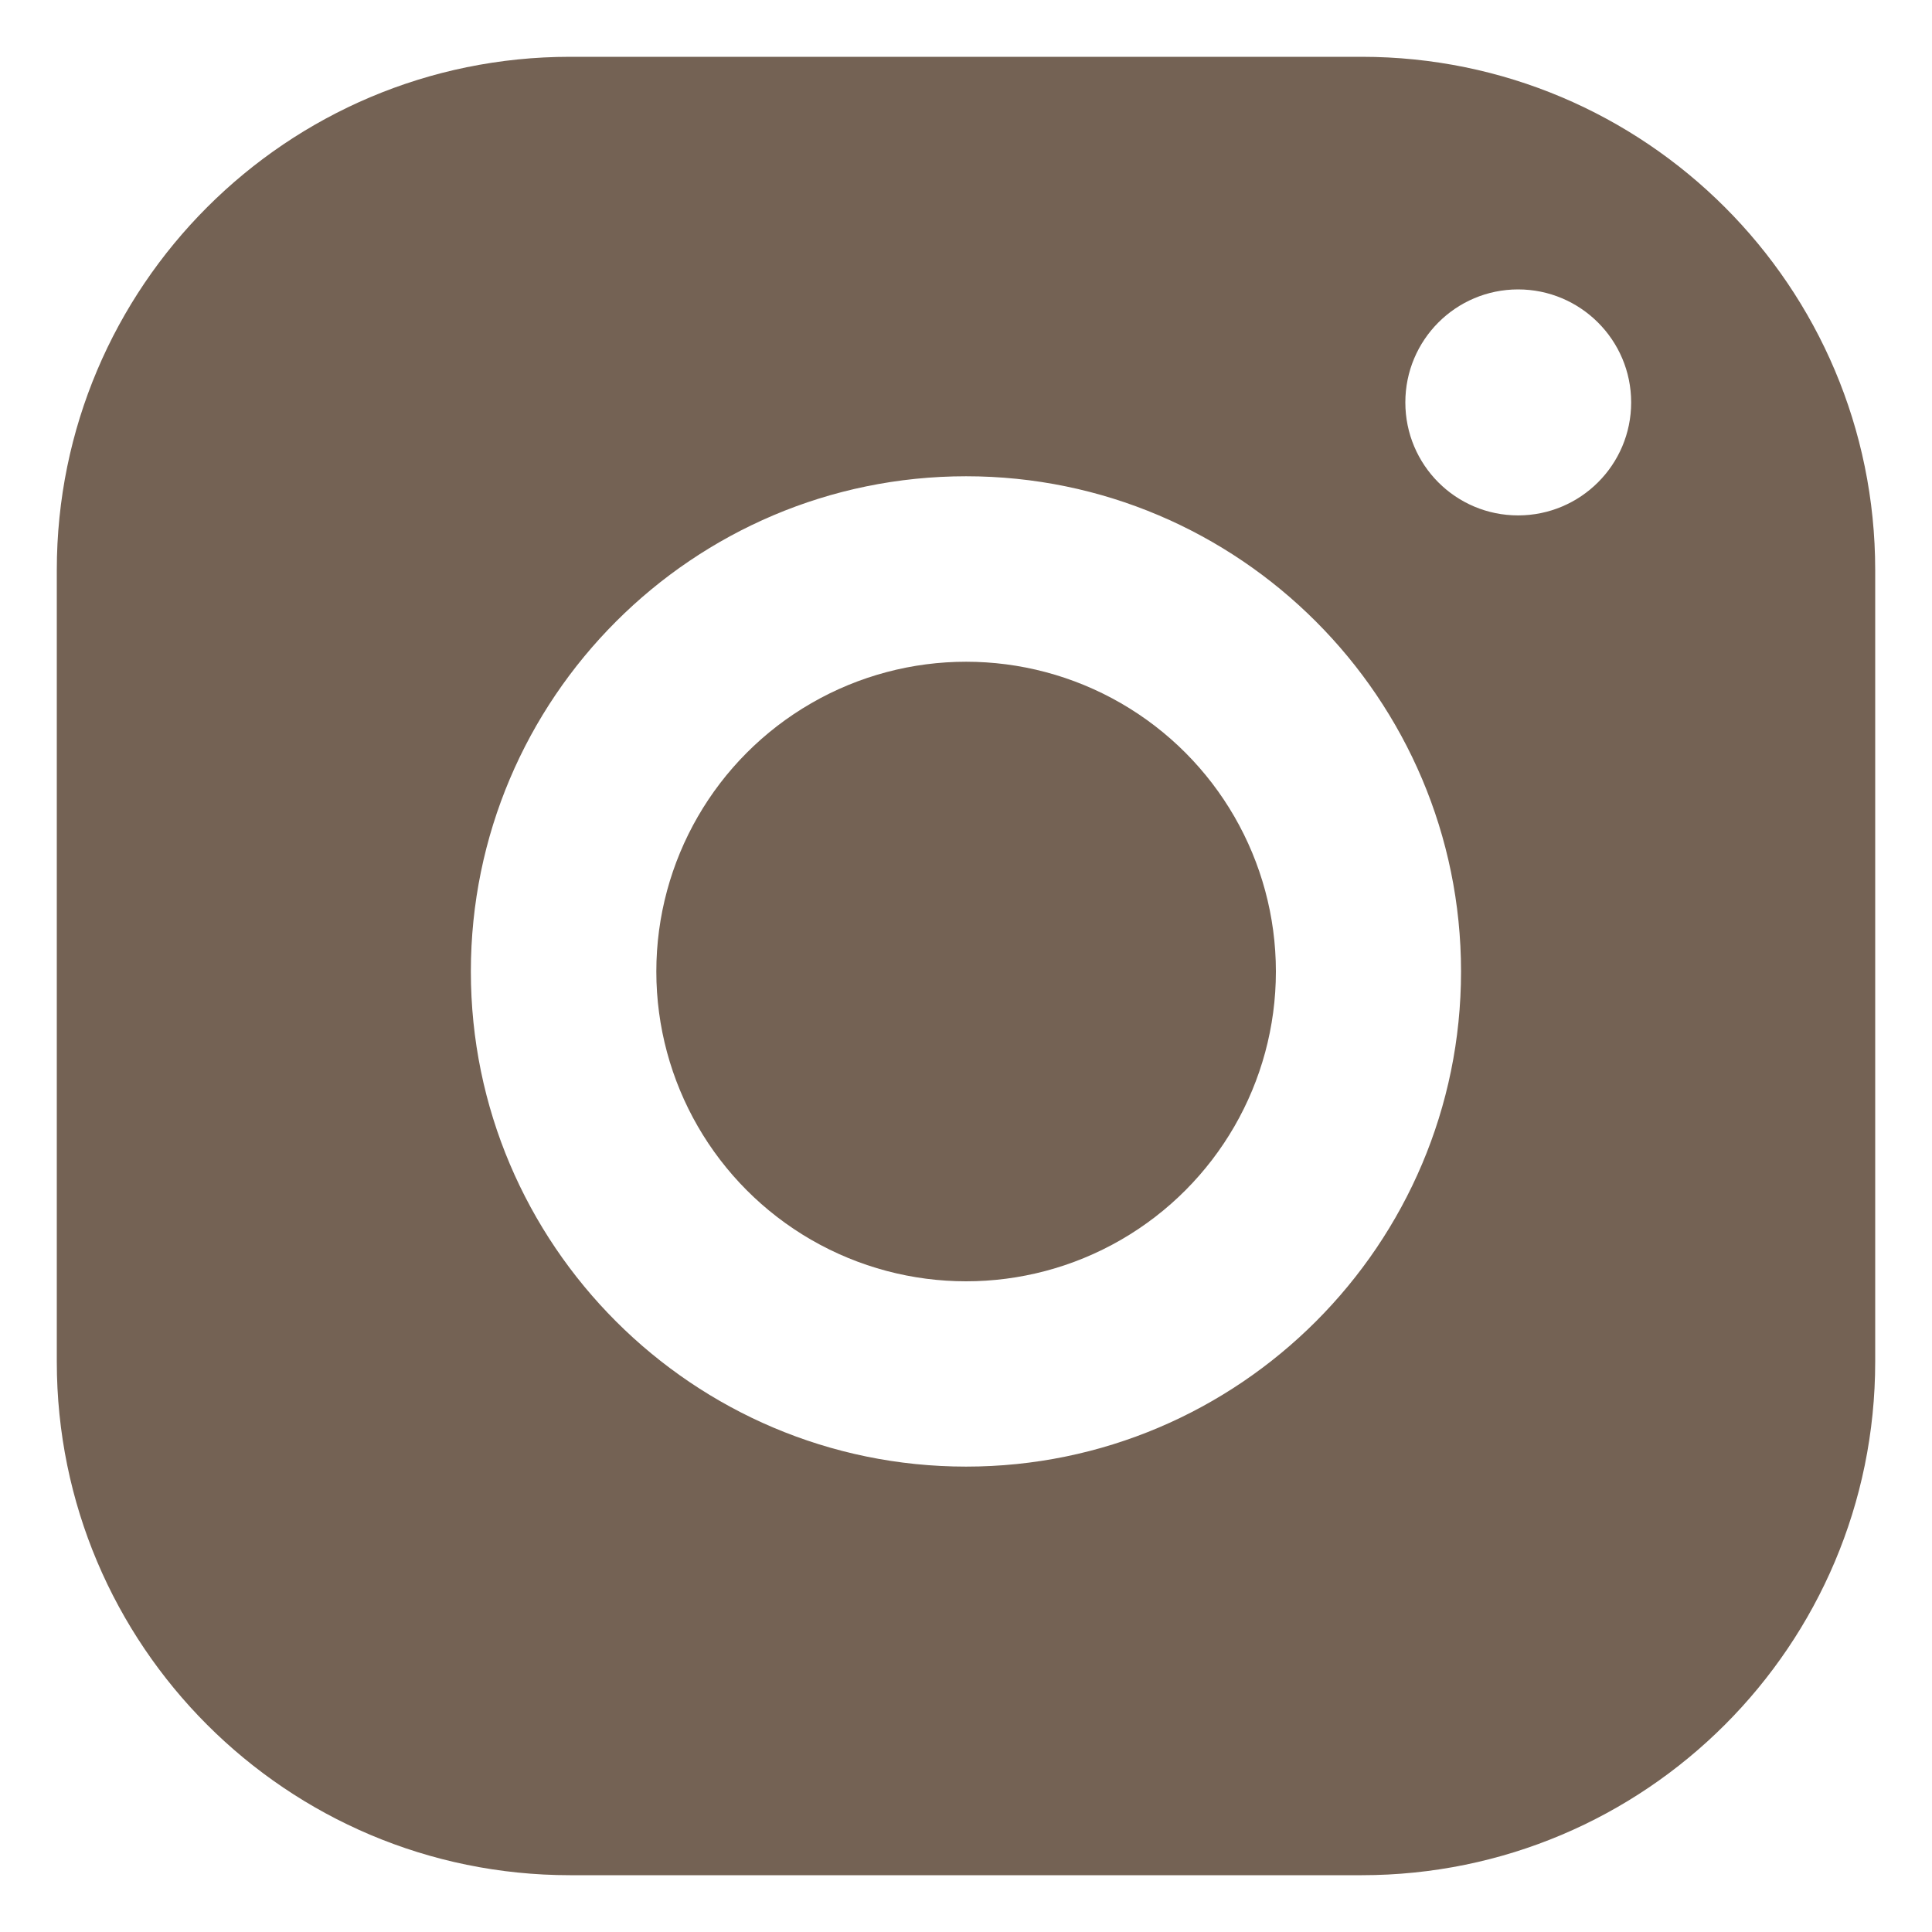 <?xml version="1.0" encoding="utf-8"?>
<!-- Generator: Adobe Illustrator 16.0.0, SVG Export Plug-In . SVG Version: 6.00 Build 0)  -->
<!DOCTYPE svg PUBLIC "-//W3C//DTD SVG 1.1//EN" "http://www.w3.org/Graphics/SVG/1.1/DTD/svg11.dtd">
<svg version="1.1" id="圖層_1" xmlns="http://www.w3.org/2000/svg" xmlns:xlink="http://www.w3.org/1999/xlink" x="0px" y="0px"
	 width="35px" height="35px" viewBox="0 0 35 35" enable-background="new 0 0 35 35" xml:space="preserve">
<g>
	<path fill="#746254" d="M24.667,1.029H10.329c-5.133,0-9.3,4.163-9.3,9.298v14.342c0,5.14,4.167,9.302,9.3,9.302h14.338
		c5.139,0,9.304-4.162,9.304-9.302V10.327C33.971,5.192,29.806,1.029,24.667,1.029z M17.502,26.569
		c-4.948,0-8.972-4.023-8.972-8.969c0-4.946,4.023-8.972,8.972-8.972c4.943,0,8.966,4.025,8.966,8.972
		C26.468,22.546,22.445,26.569,17.502,26.569z M27.502,9.337c-1.129,0-2.043-0.914-2.043-2.047c0-1.131,0.914-2.047,2.043-2.047
		c1.128,0,2.048,0.916,2.048,2.047C29.55,8.423,28.63,9.337,27.502,9.337z"/>
	<circle fill="#746254" cx="17.502" cy="17.6" r="5.612"/>
</g>
</svg>

